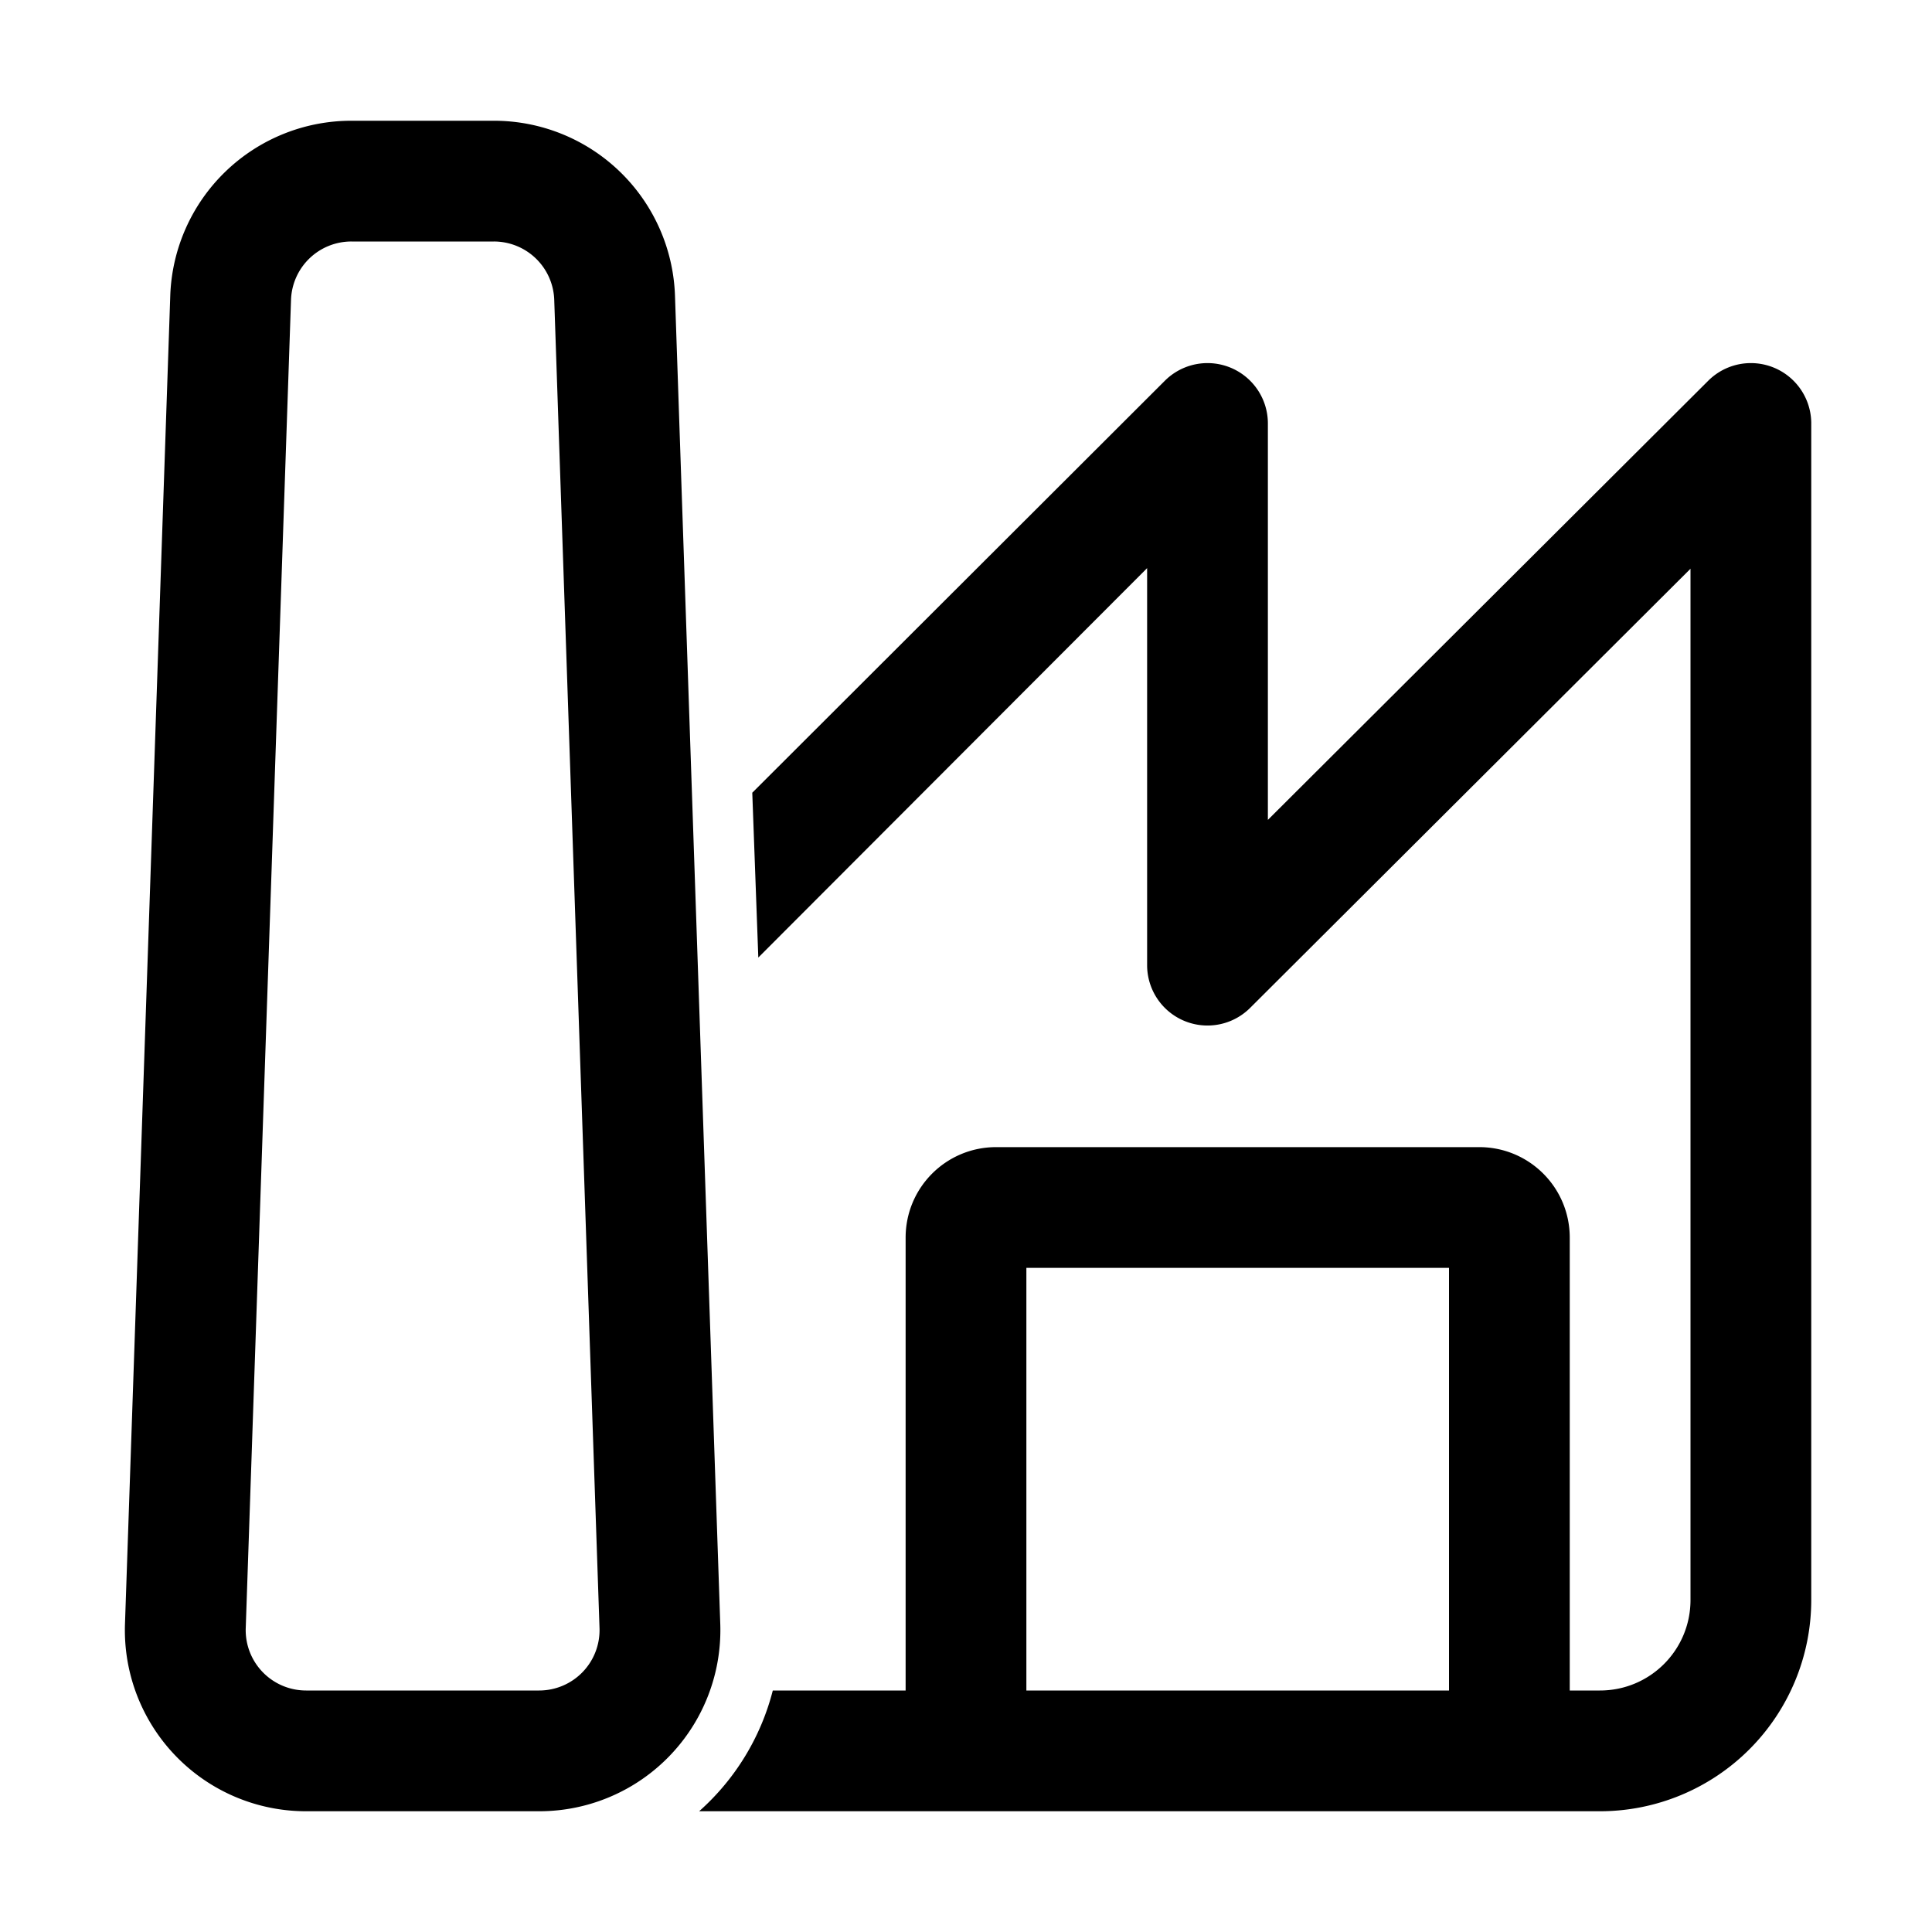 <svg width="32" height="32" viewBox="0 0 32 32" xmlns="http://www.w3.org/2000/svg"><path d="M5.82 2a3 3 0 0 0-3 2.9l-.75 22a3 3 0 0 0 3 3.1h3.86a3 3 0 0 0 3-3.1l-.75-22a3 3 0 0 0-3-2.9H5.82Zm-1 2.97a1 1 0 0 1 1-.97h2.36a1 1 0 0 1 1 .97l.75 22a1 1 0 0 1-1 1.03H5.07a1 1 0 0 1-1-1.03l.75-22ZM11.58 30H26.5a3.5 3.5 0 0 0 3.5-3.5V7a1 1 0 0 0-1.7-.7L21 13.58V7a1 1 0 0 0-1.7-.7l-6.84 6.83.1 2.73L19 9.41V16a1 1 0 0 0 1.7.7L28 9.42V26.5c0 .83-.67 1.5-1.5 1.5H26v-7.5c0-.83-.67-1.5-1.5-1.5h-8c-.83 0-1.5.67-1.5 1.5V28h-2.2a4 4 0 0 1-1.22 2ZM17 28v-7h7v7h-7Z"/></svg>